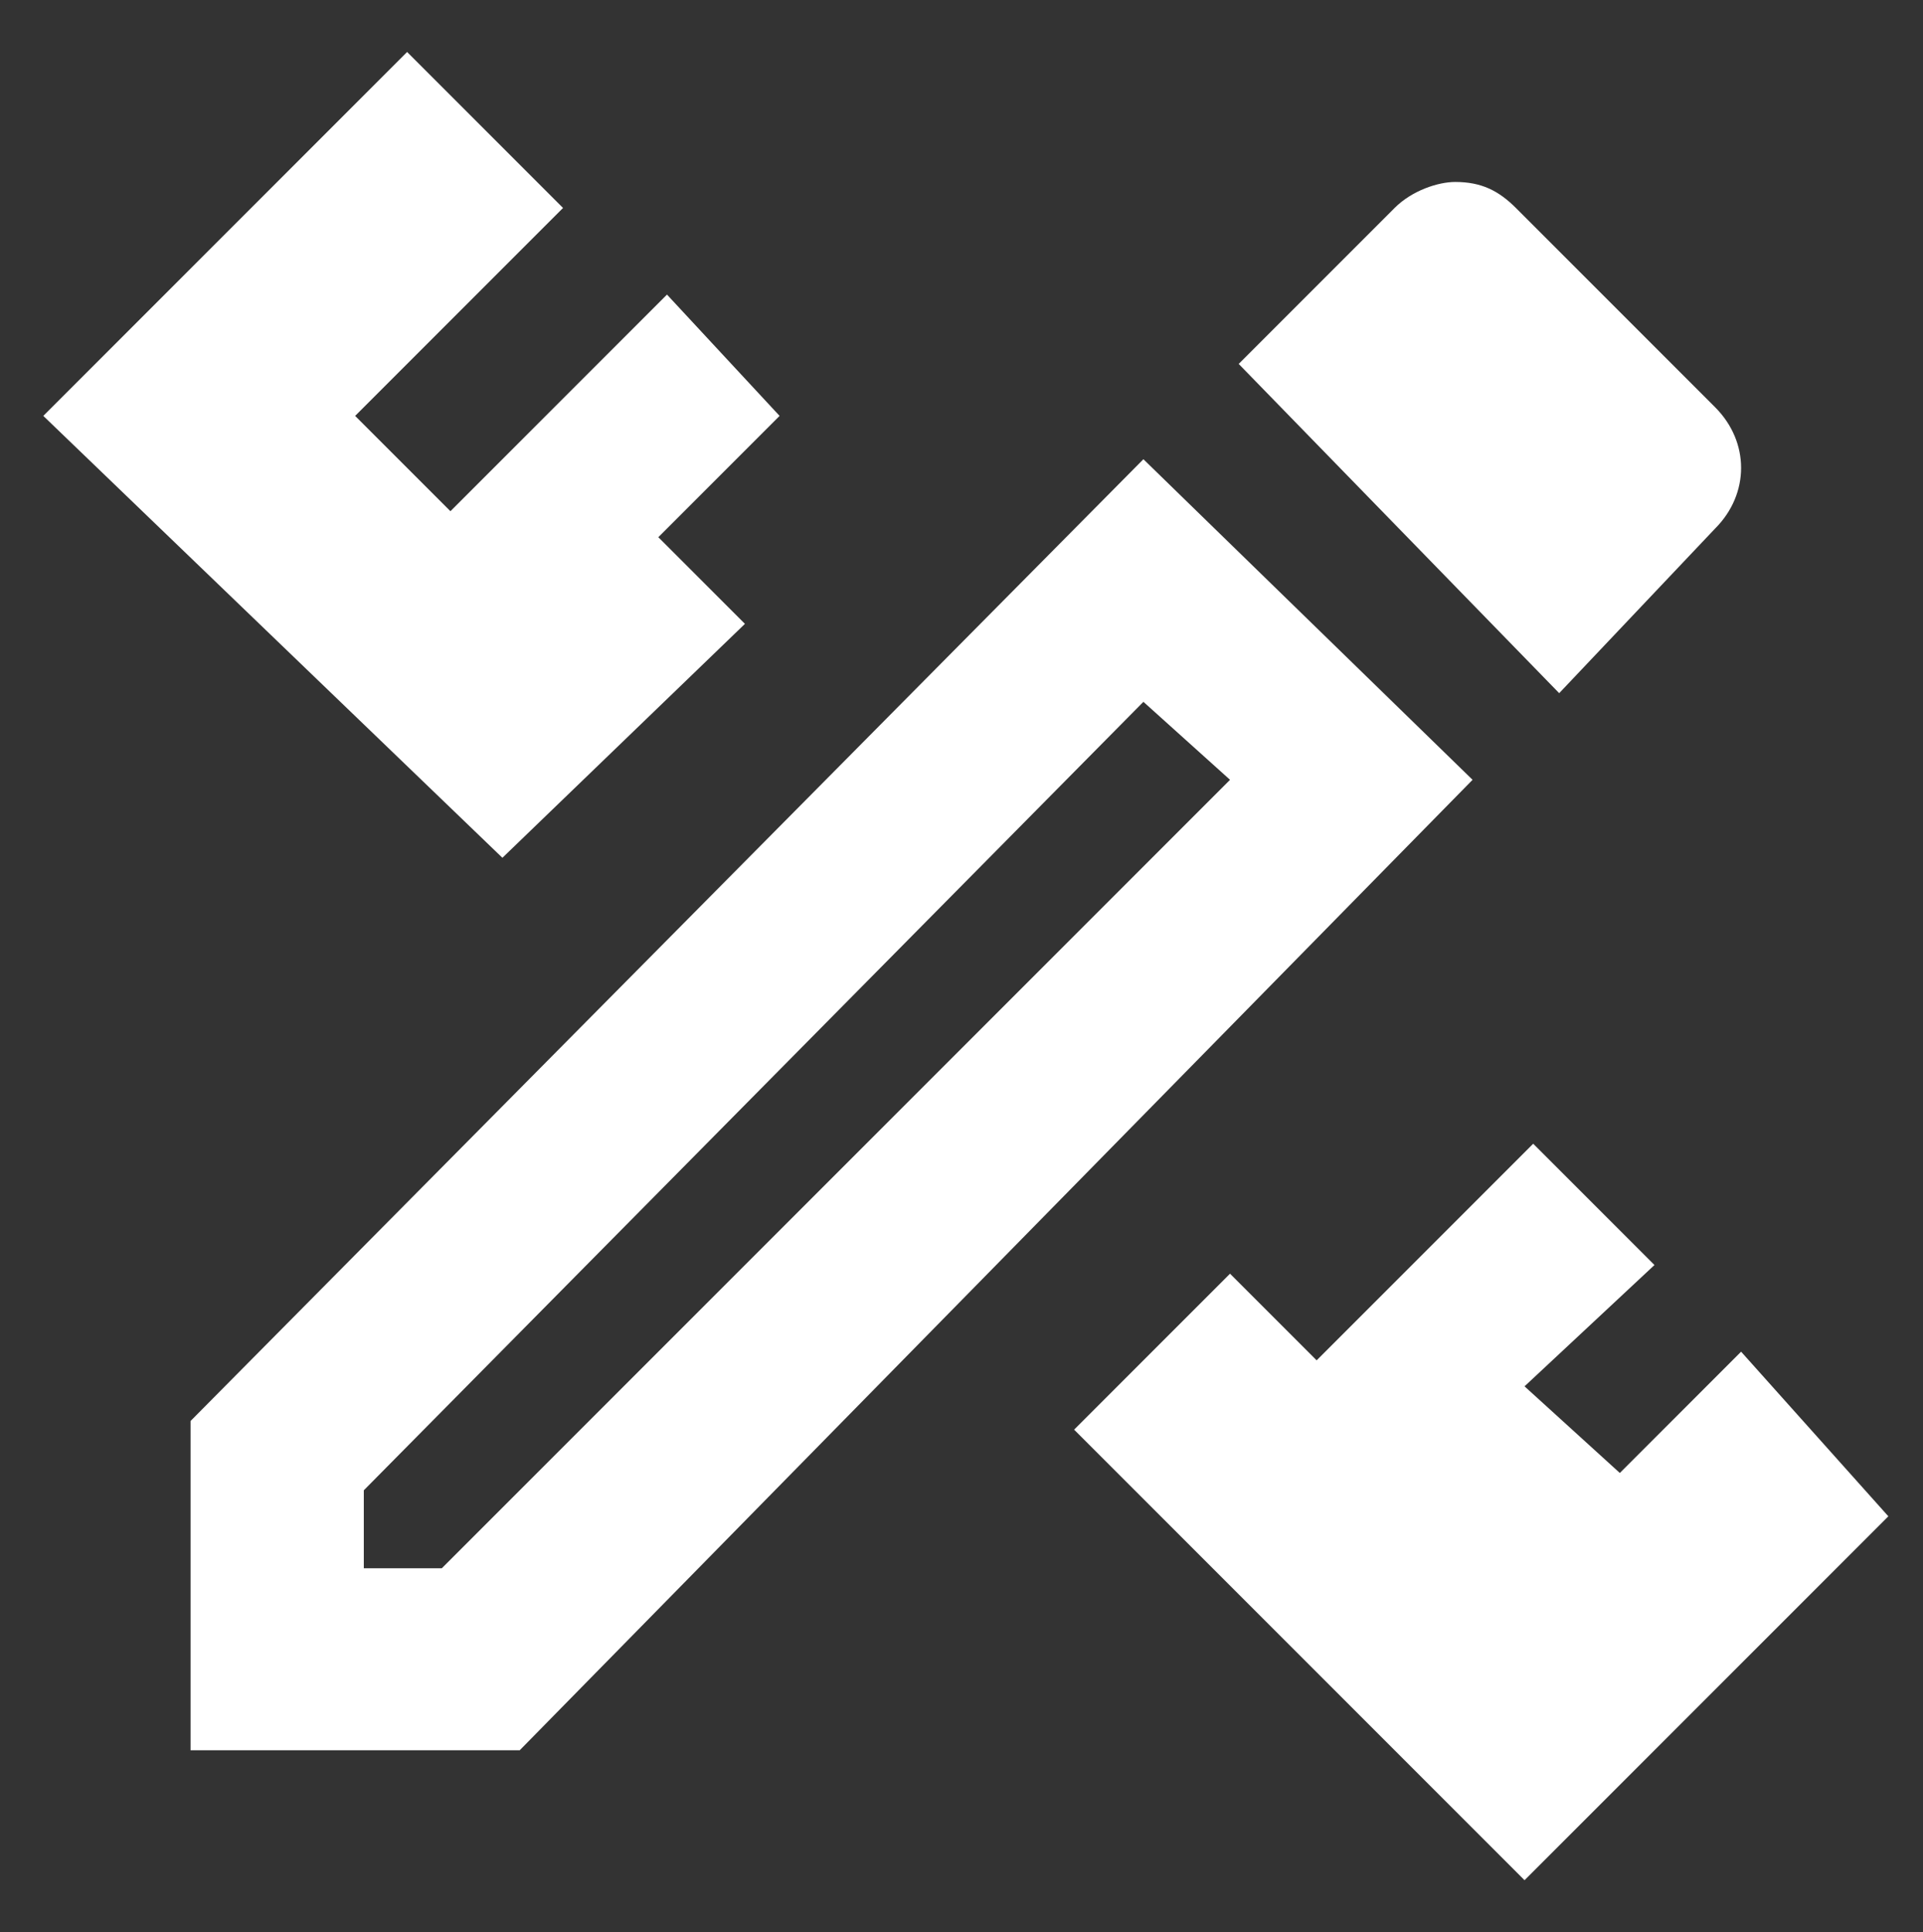 <?xml version="1.0" encoding="utf-8"?>
<!-- Generator: Adobe Illustrator 27.8.0, SVG Export Plug-In . SVG Version: 6.00 Build 0)  -->
<svg version="1.1" id="Layer_1" xmlns="http://www.w3.org/2000/svg" xmlns:xlink="http://www.w3.org/1999/xlink" x="0px" y="0px"
	 viewBox="0 0 22.2 22.3" style="enable-background:new 0 0 22.2 22.3;" xml:space="preserve">
<rect x="0" y="0" width="22.2" height="22.3" fill="#333333" stroke="none"/>
<style type="text/css">
	.st0{fill:#FFFFFF;}
</style>
<path class="st0" d="M21.8,17.5l-4.2,4.2l-5.2-5.2l1.8-1.8l1,1l2.5-2.5l1.4,1.4l-1.5,1.4l1.1,1l1.4-1.4L21.8,17.5 M5.8,9.9L0.5,4.8
	l4.2-4.2l1.8,1.8L4.1,4.8l1.1,1.1l2.5-2.5L9,4.8L7.6,6.2l1,1L5.8,9.9 M13.2,8.1L14.2,9l-9.1,9.1H4.2v-0.9L13.2,8.1 M16.8,2.1
	c-0.2,0-0.5,0.1-0.7,0.3l-1.8,1.8L18,8l1.8-1.9c0.4-0.4,0.4-1,0-1.4l-2.3-2.3C17.3,2.2,17.1,2.1,16.8,2.1 M13.2,5.3L2.2,16.4v3.8
	h3.8L17,9L13.2,5.3z"/>
</svg>
